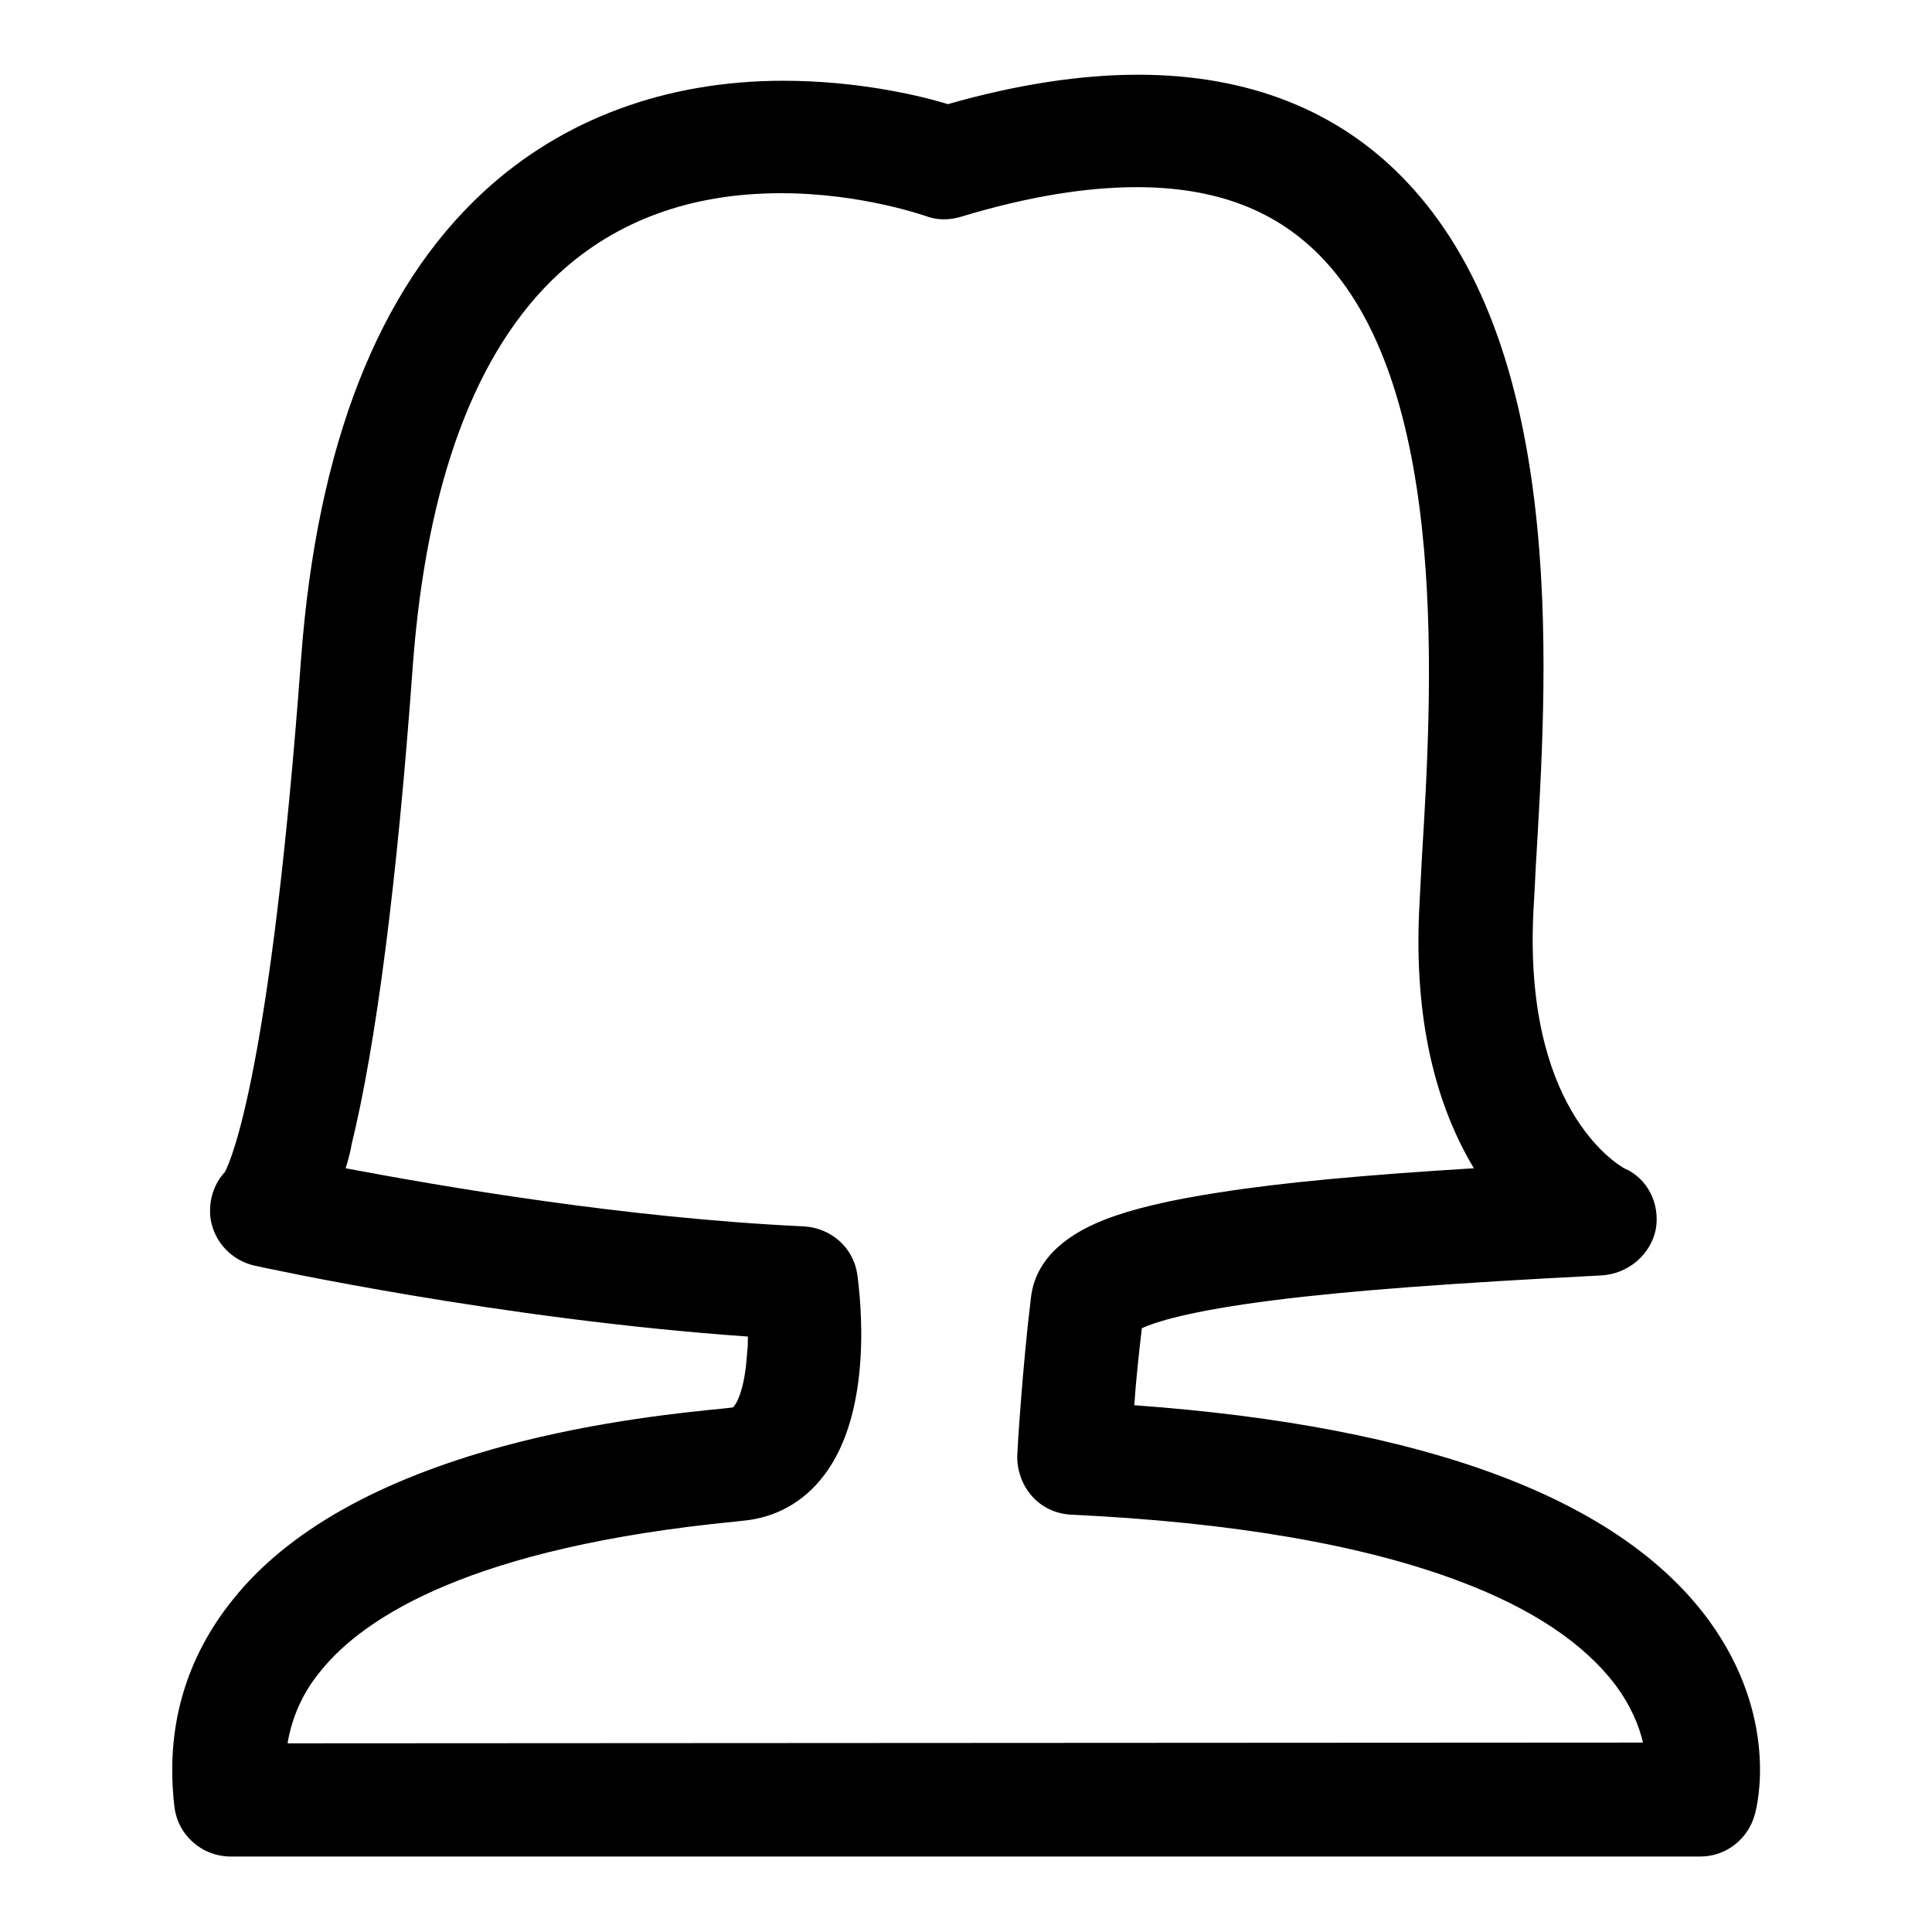 <?xml version="1.0" encoding="utf-8"?>
<!-- Svg Vector Icons : http://www.onlinewebfonts.com/icon -->
<!DOCTYPE svg PUBLIC "-//W3C//DTD SVG 1.1//EN" "http://www.w3.org/Graphics/SVG/1.1/DTD/svg11.dtd">
<svg version="1.1" xmlns="http://www.w3.org/2000/svg" xmlns:xlink="http://www.w3.org/1999/xlink" x="0px" y="0px" viewBox="0 0 256 256" enable-background="new 0 0 256 256" xml:space="preserve">
<g><g><path fill="#000000" d="M226.5,214.8c-11.8-16.2-37.4-25.8-76.2-28.6c0.2-3.1,0.6-6.8,1-10.2c1.7-0.8,6.3-2.3,17.4-3.7c10.2-1.3,24-2.3,43.5-3.3c3.5-0.2,6.5-2.7,7.2-6.1c0.6-3.4-1.1-6.8-4.2-8.1c-1.2-0.7-13.4-8.2-12-34.3c0.1-1.7,0.2-3.6,0.3-5.7c0.7-12,1.8-28.5,0.2-44.9c-2-20.6-7.7-35.6-17.2-45.7c-8.9-9.5-21-14.3-35.7-14.3c-7.6,0-16.1,1.3-25.2,3.9c-3.9-1.2-12.1-3.1-21.8-3.1c-15.6,0-29.3,5.1-39.7,14.7C50.1,38.3,42,59.1,39.9,87.2c-4,54.3-9.2,66.4-10.1,68.1c-1.5,1.6-2.2,3.9-1.9,6.2c0.5,3.1,2.8,5.5,5.8,6.2c1.4,0.3,32.5,7.1,65.4,9.4c0,0.7,0,1.4-0.1,2.1c-0.3,5.1-1.5,7-1.9,7.3c0,0-0.1,0-0.1,0l-0.8,0.1c-5,0.5-16.8,1.6-29.4,5c-16.6,4.5-28.7,11.3-35.9,20.3c-6.3,7.8-9,17-7.8,27.4c0.4,3.8,3.6,6.7,7.5,6.7h194.7c3.4,0,6.3-2.3,7.2-5.5C232.9,239.2,235.7,227.5,226.5,214.8z M38.1,231c0.6-3.5,2-6.7,4.4-9.6c5.8-7.2,20.1-16.4,55.1-19.8l0.9-0.1c4.3-0.4,8-2.5,10.6-5.9c6.7-8.6,4.9-23.7,4.5-26.7c-0.5-3.6-3.5-6.2-7.1-6.4c-23.7-1.1-48-5.3-60.7-7.7c0.3-1,0.6-2,0.8-3.2c3.2-13.1,6-34.4,8.1-63.4c1.8-24.2,8.3-41.7,19.3-51.9c7.7-7.1,17.6-10.7,29.5-10.7c10.7,0,19,3,19.1,3c1.5,0.6,3.2,0.6,4.8,0.1c8.6-2.6,16.4-3.9,23.2-3.9c10.6,0,18.7,3.1,24.8,9.6c16.8,17.9,14.3,57.9,13,79.4c-0.1,2.1-0.2,4-0.3,5.8c-0.8,14,1.6,25.9,7.2,35.2c-14.6,0.9-25.5,1.9-33.7,3.2c-6.6,1-11.6,2.2-15.2,3.6c-5.9,2.3-9.3,5.8-9.8,10.4c-1.1,8.9-1.8,20.2-1.8,20.7c-0.1,2,0.6,4,1.9,5.5c1.3,1.5,3.2,2.4,5.2,2.5c21.4,1,38.8,4,51.7,8.9c9.5,3.6,16.3,8.2,20.4,13.6c2.1,2.8,3.2,5.5,3.7,7.7L38.1,231L38.1,231z"/></g></g>
</svg>